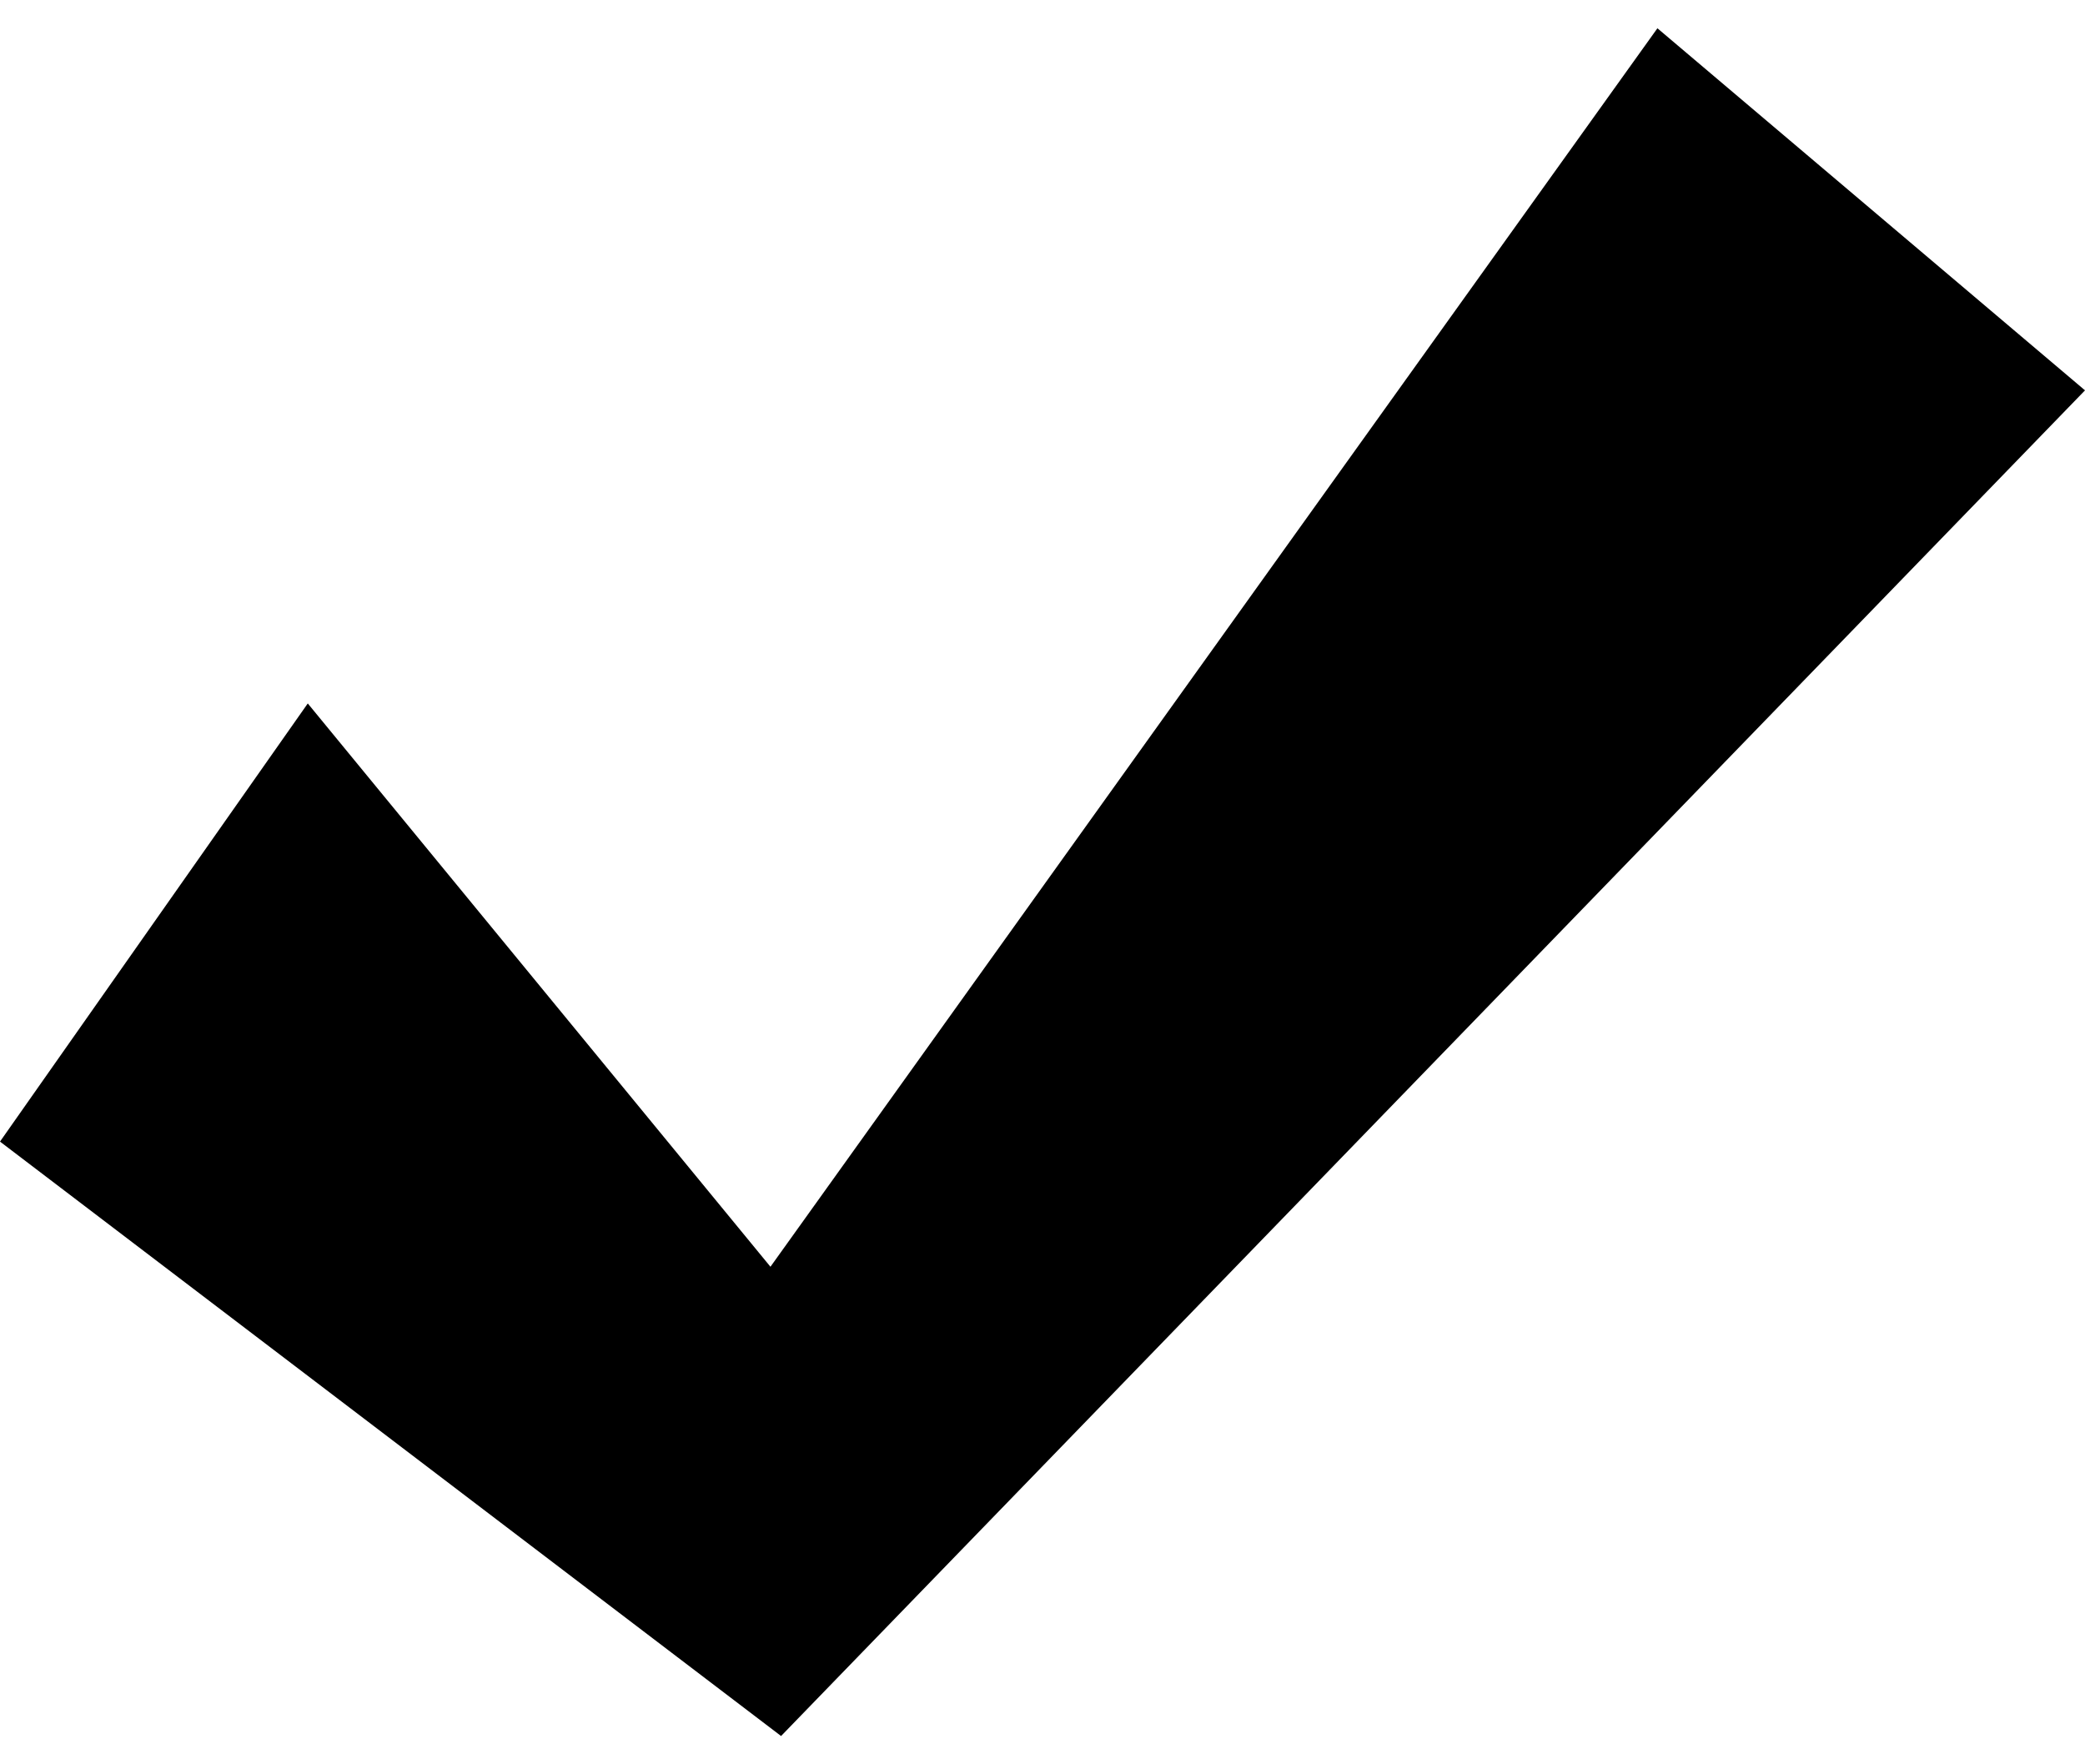 <svg id="check" viewBox="0 0 52 44" fill="none" xmlns="http://www.w3.org/2000/svg"><path d="M19.215 31.591 7.676 17.543 0 28.47l19.48 14.824L52 9.735 41.336.705 19.216 31.59Z" fill="currentColor"/></svg>